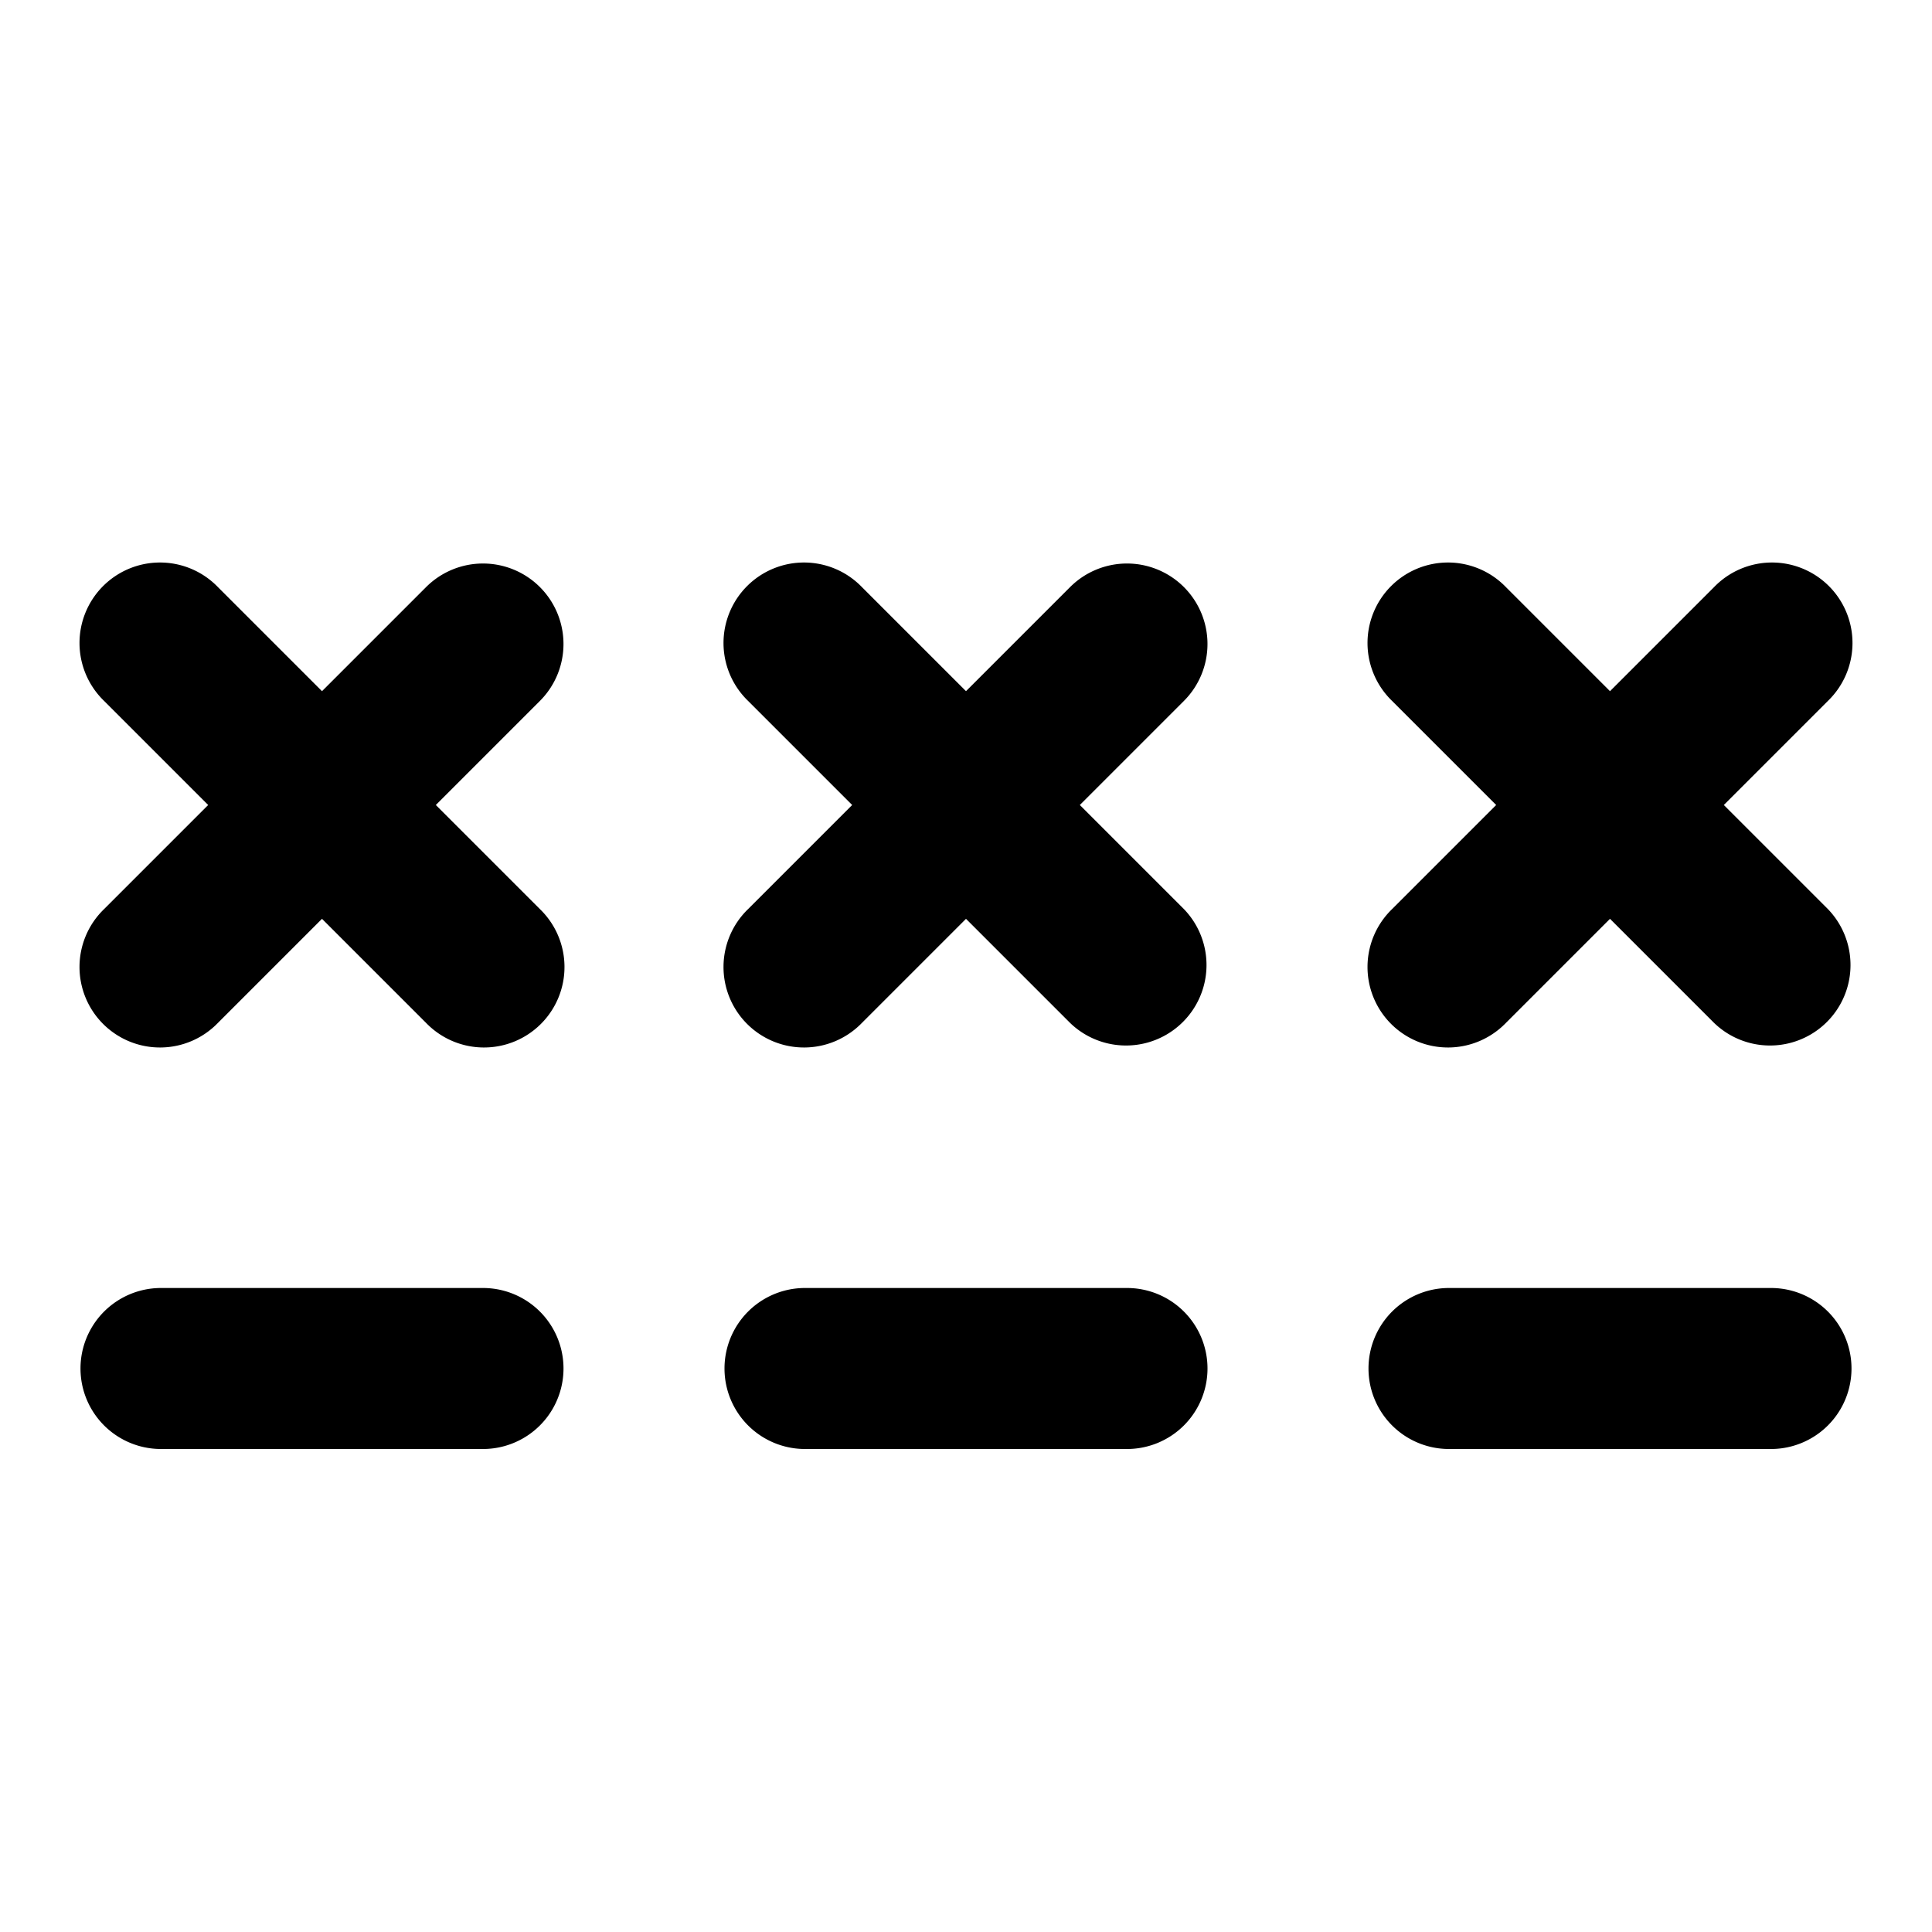 <svg id="Layer_1" data-name="Layer 1" xmlns="http://www.w3.org/2000/svg" viewBox="0 0 24 24"><path d="M15,17a1,1,0,0,1-1,1H10a1,1,0,0,1,0-2h4A1,1,0,0,1,15,17Zm-.293-9.707a1,1,0,0,0-1.414,0L12,8.586,10.707,7.293A1,1,0,1,0,9.293,8.707L10.586,10,9.293,11.293a1,1,0,1,0,1.414,1.414L12,11.414l1.293,1.293a1,1,0,0,0,1.414-1.414L13.414,10l1.293-1.293A1,1,0,0,0,14.707,7.293ZM22,16H18a1,1,0,0,0,0,2h4a1,1,0,0,0,0-2Zm-.586-6,1.293-1.293a1,1,0,1,0-1.414-1.414L20,8.586,18.707,7.293a1,1,0,1,0-1.414,1.414L18.586,10l-1.293,1.293a1,1,0,1,0,1.414,1.414L20,11.414l1.293,1.293a1,1,0,0,0,1.414-1.414ZM6,16H2a1,1,0,0,0,0,2H6a1,1,0,0,0,0-2Zm.707-8.707a1,1,0,0,0-1.414,0L4,8.586,2.707,7.293A1,1,0,1,0,1.293,8.707L2.586,10,1.293,11.293a1,1,0,1,0,1.414,1.414L4,11.414l1.293,1.293a1,1,0,1,0,1.414-1.414L5.414,10,6.707,8.707A1,1,0,0,0,6.707,7.293Z"/></svg>